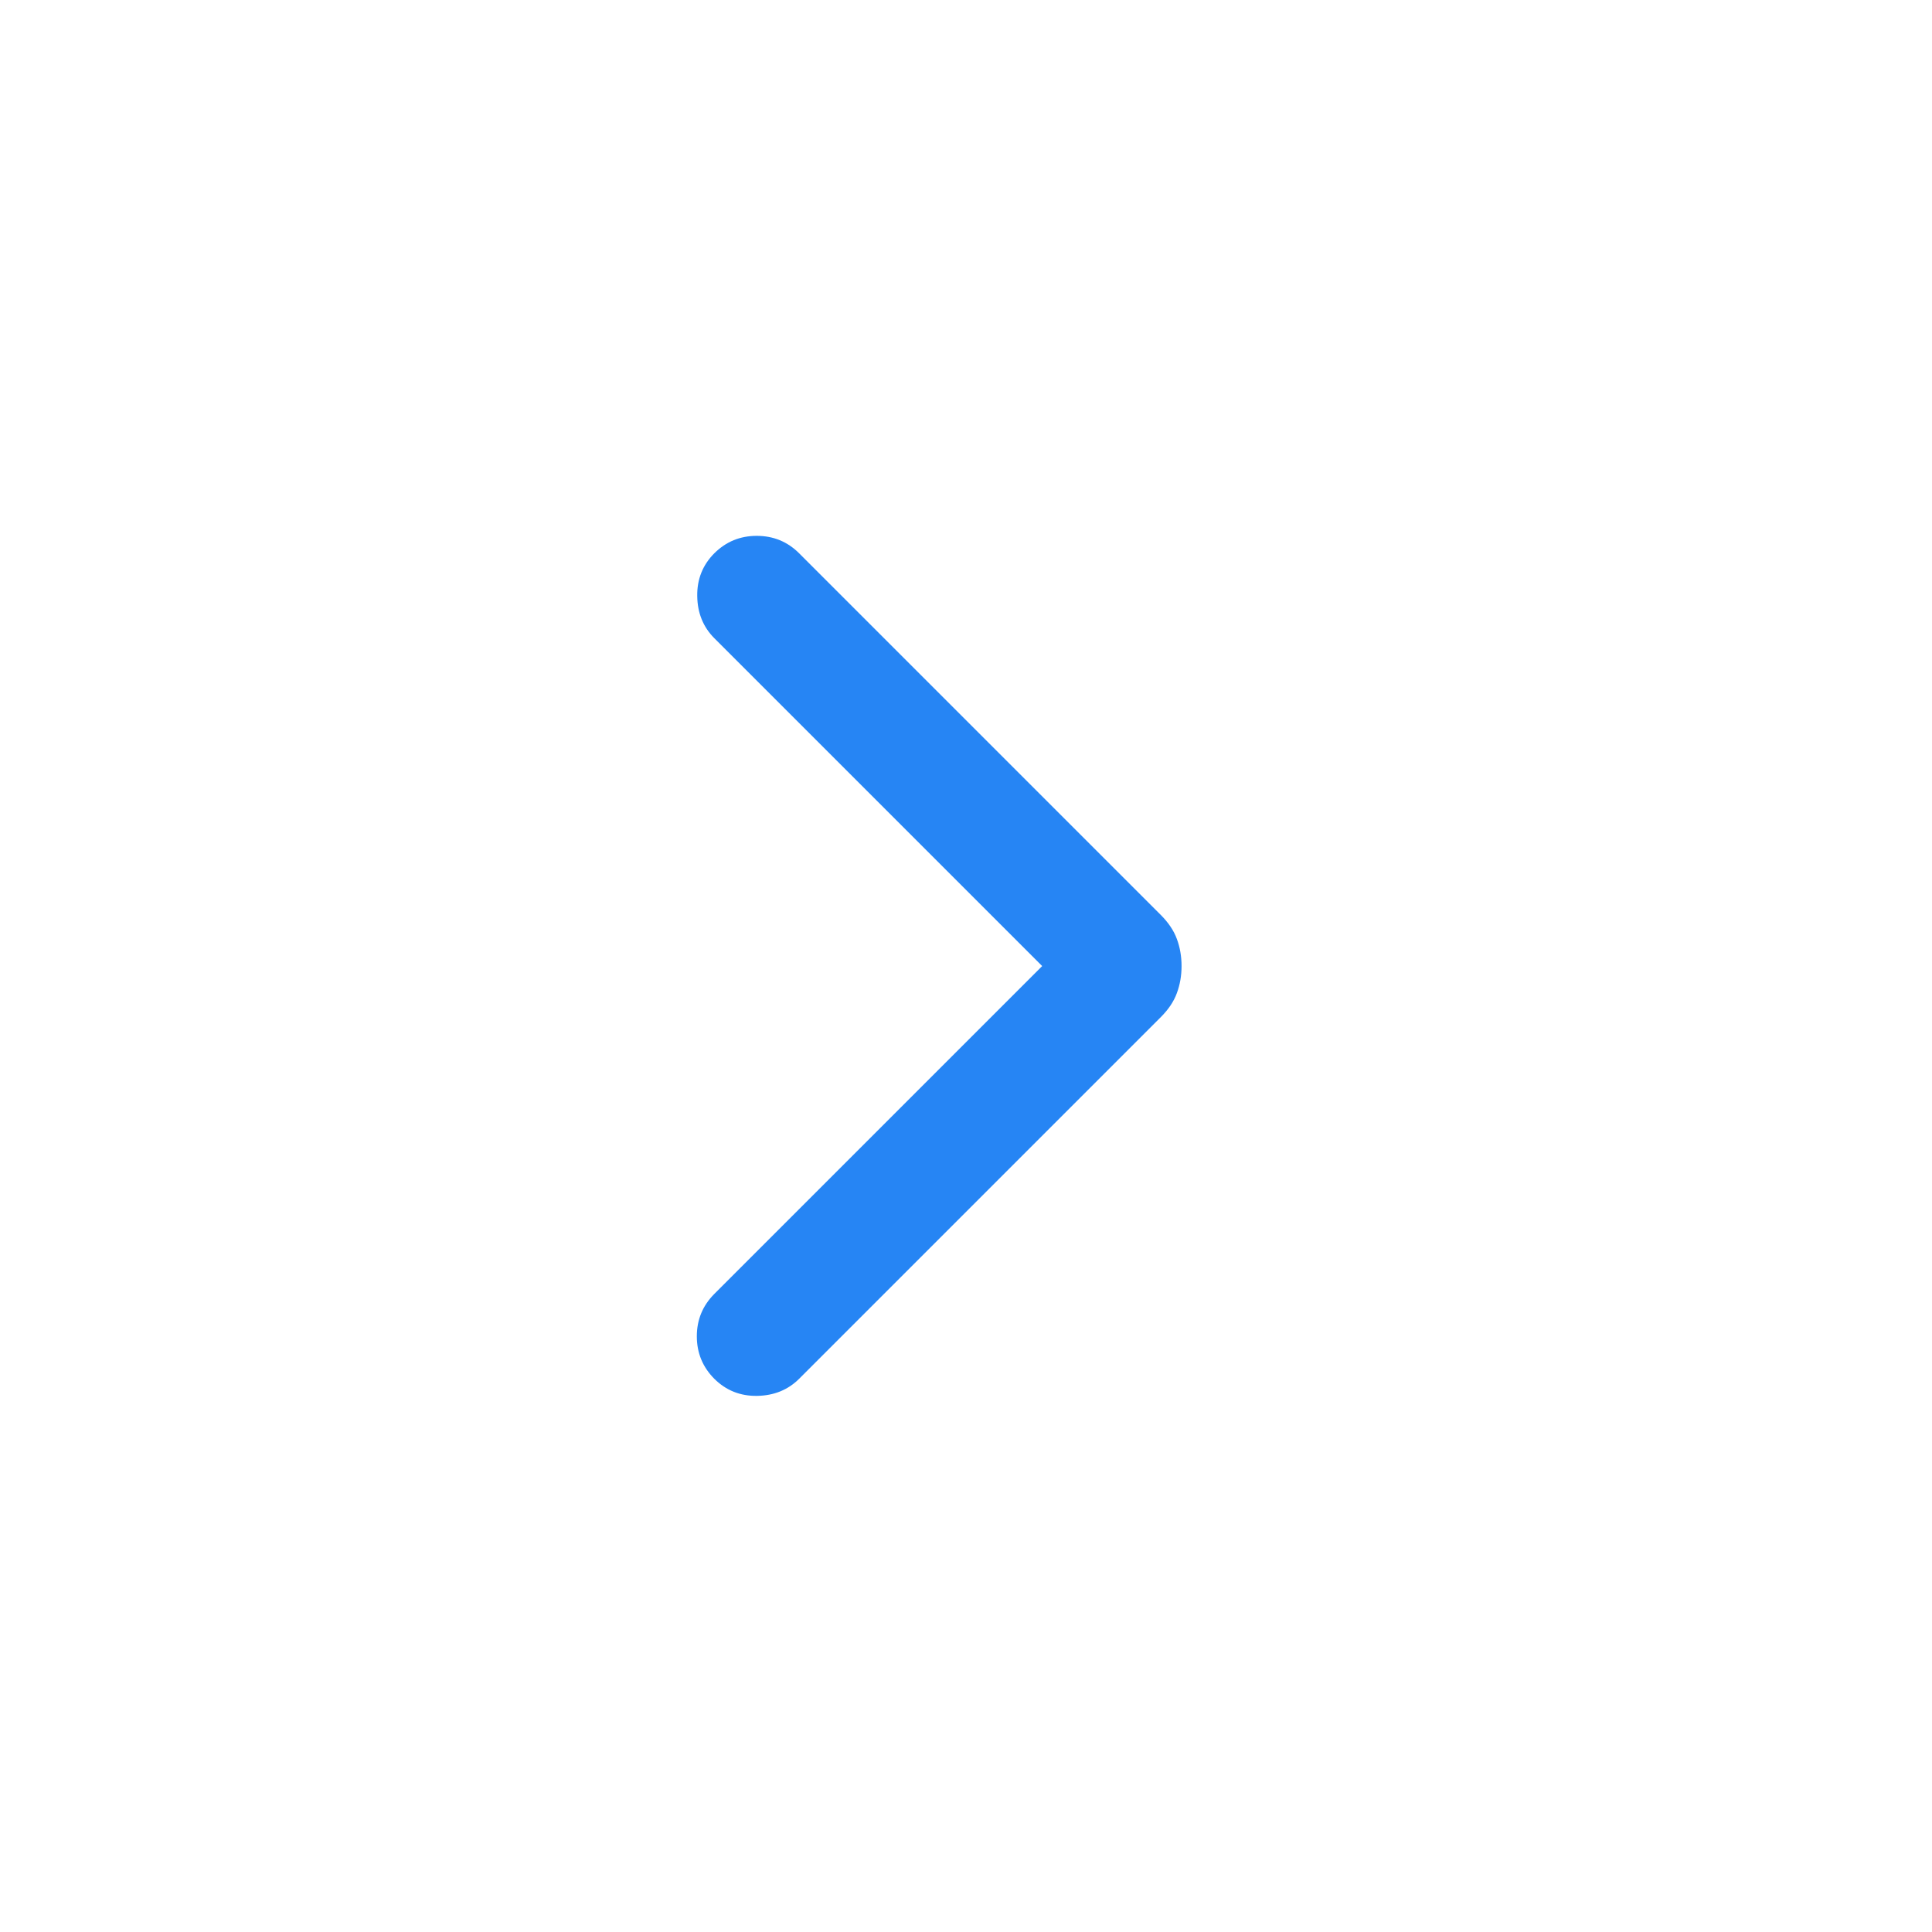 <svg width="28" height="28" viewBox="0 0 28 28" fill="none" xmlns="http://www.w3.org/2000/svg">
<mask id="mask0_288_980" style="mask-type:alpha" maskUnits="userSpaceOnUse" x="0" y="0" width="28" height="28">
<rect width="28" height="28" fill="#D9D9D9"/>
</mask>
<g mask="url(#mask0_288_980)">
<path d="M15.104 14.001L10.352 9.249C10.191 9.087 10.108 8.884 10.105 8.639C10.101 8.395 10.184 8.188 10.352 8.019C10.522 7.85 10.726 7.766 10.967 7.766C11.208 7.766 11.413 7.85 11.582 8.019L16.825 13.262C16.934 13.372 17.012 13.487 17.056 13.608C17.101 13.729 17.124 13.86 17.124 14.001C17.124 14.141 17.101 14.272 17.056 14.393C17.012 14.514 16.934 14.63 16.825 14.739L11.582 19.982C11.421 20.143 11.217 20.226 10.973 20.23C10.728 20.234 10.522 20.151 10.352 19.982C10.184 19.813 10.099 19.608 10.099 19.367C10.099 19.126 10.184 18.922 10.352 18.753L15.104 14.001Z" fill="#2685F4"/>
</g>
</svg>
